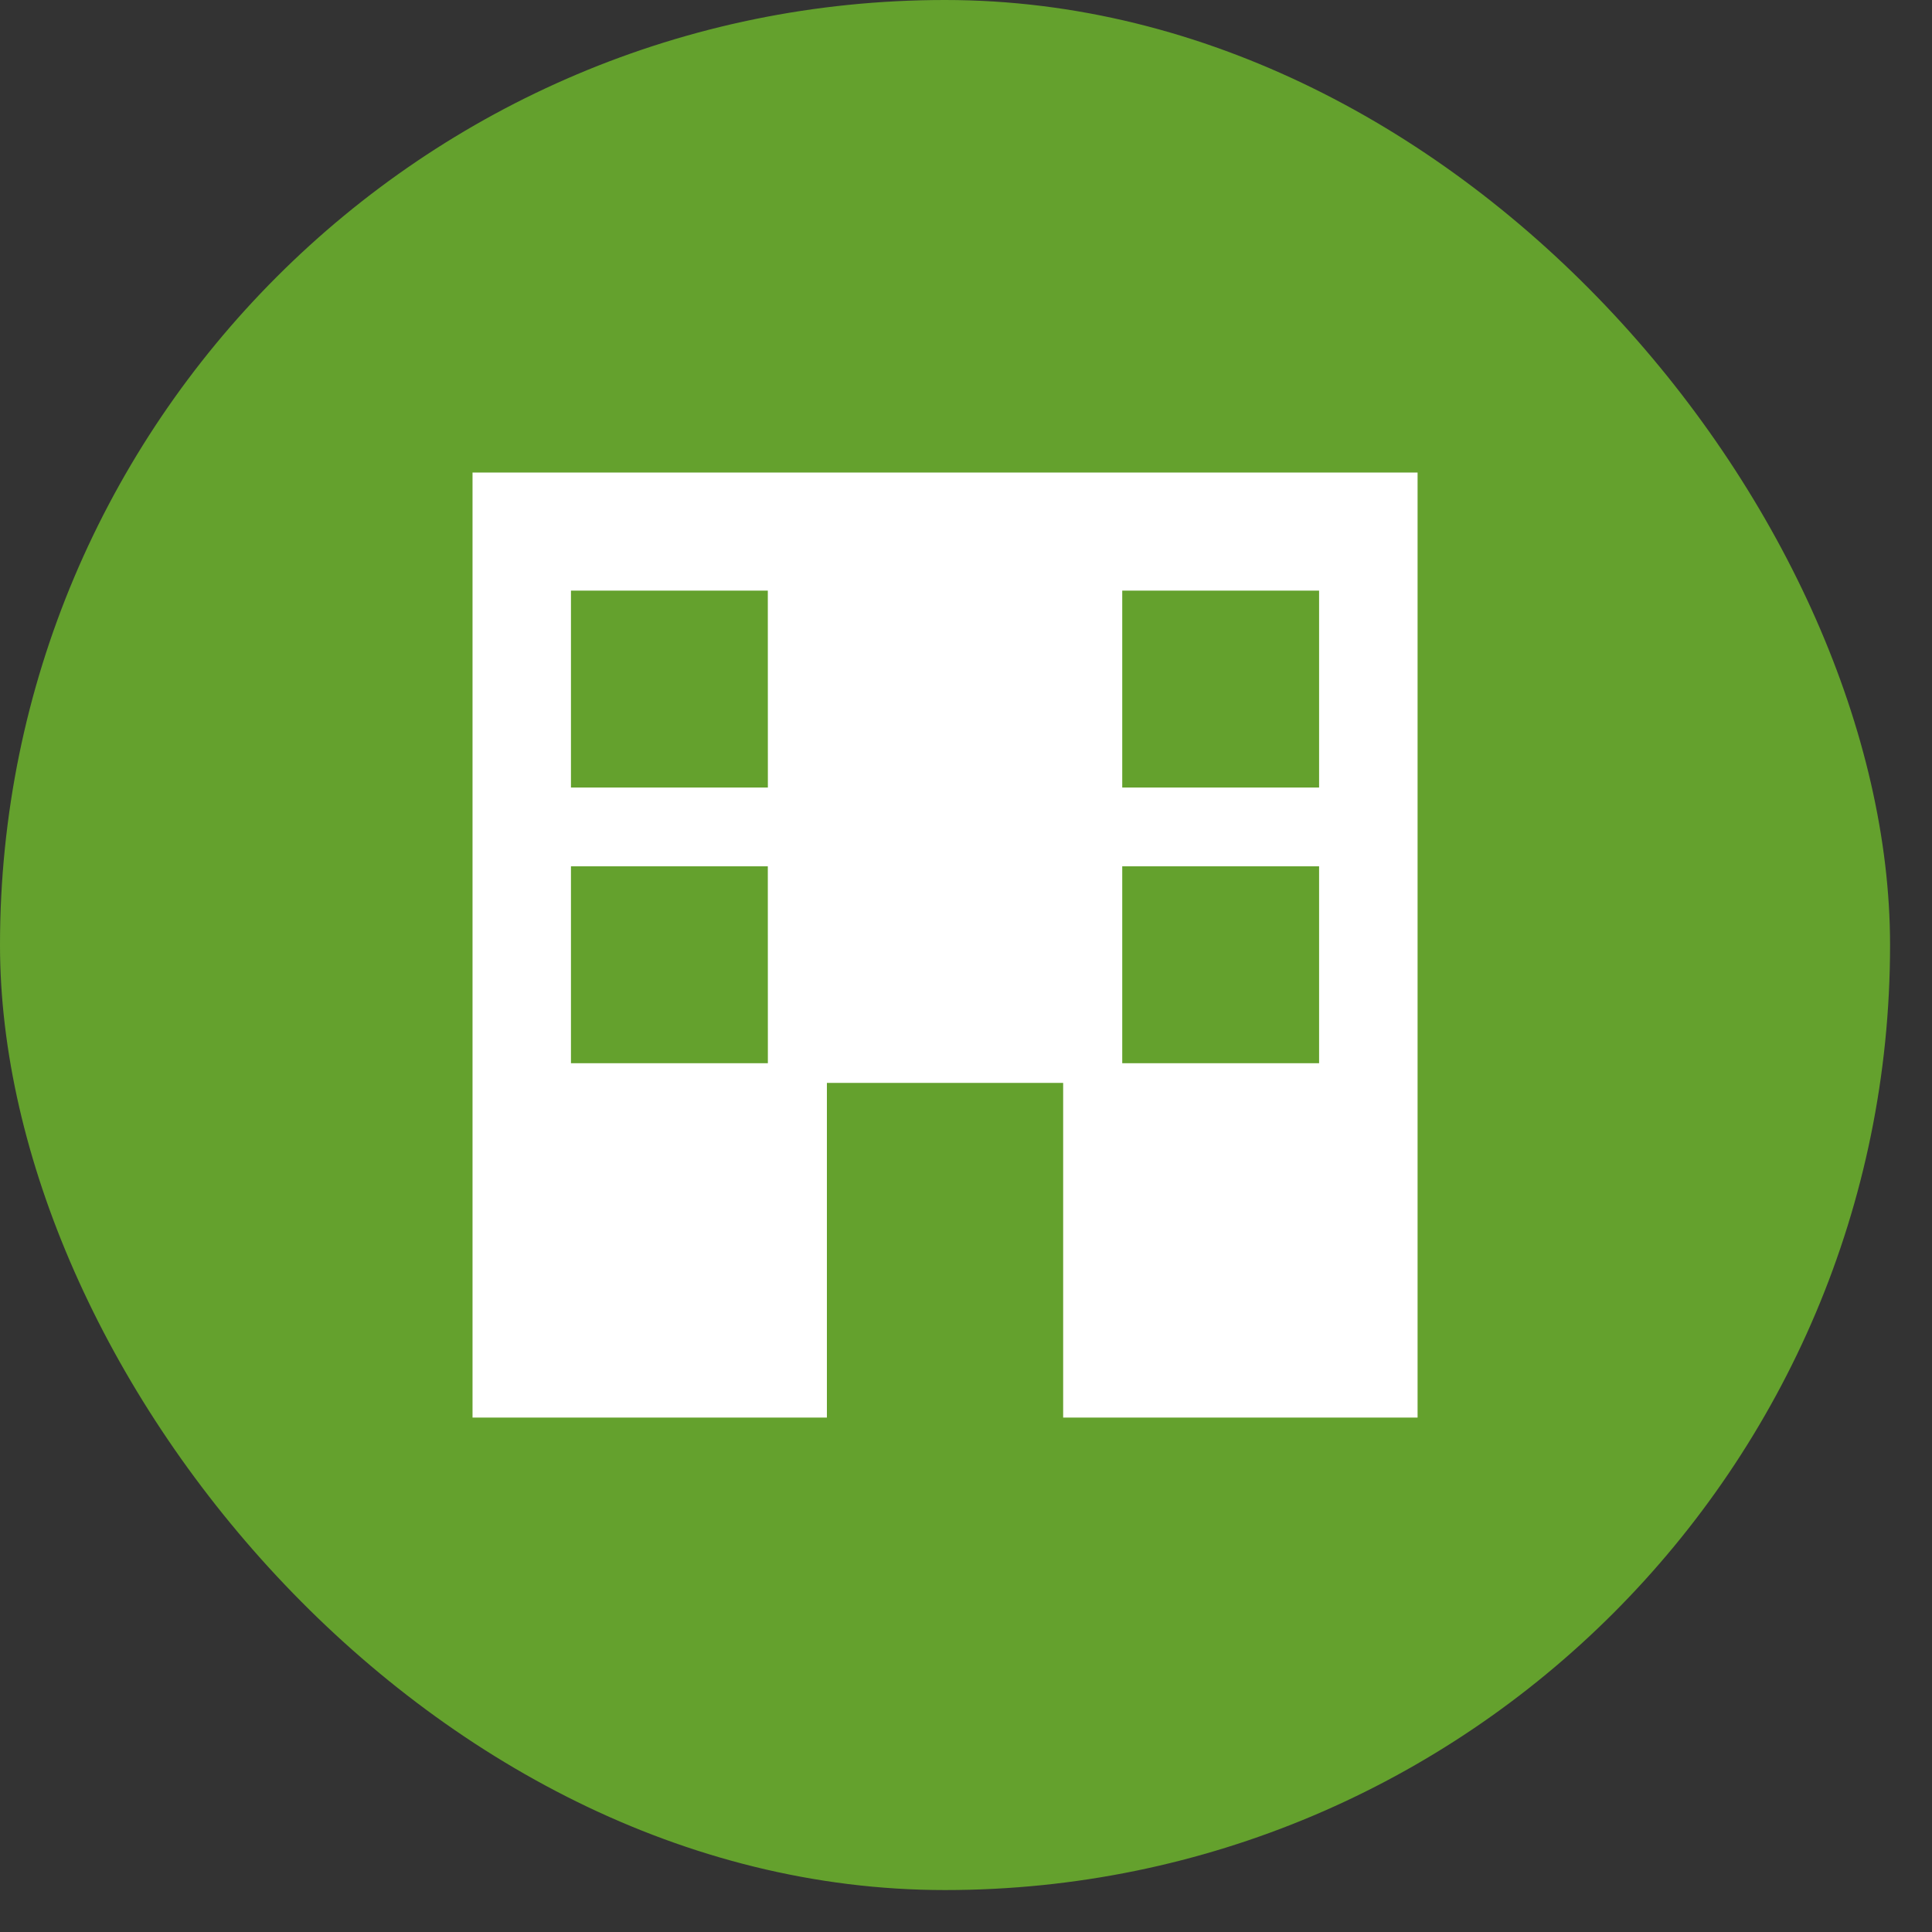 <svg width="38" height="38" viewBox="0 0 38 38" fill="none" xmlns="http://www.w3.org/2000/svg">
<rect x="0" y="0" width="38" height="38" fill="#333333" stroke="none"/>
<rect width="37.175" height="37.175" rx="18.588" fill="#64A12D"/>
<path fill-rule="evenodd" clip-rule="evenodd" d="M9.294 9.294V27.882H16.264L16.264 21.299H20.911V27.882H27.882V9.294H9.294ZM15.103 20.912H11.23V17.039H15.102L15.103 20.912ZM11.23 15.49H15.103L15.102 11.617H11.23V15.49ZM25.945 20.912H22.073V17.039H25.945L25.945 20.912ZM22.073 15.49H25.945L25.945 11.617H22.073V15.49Z" fill="white"/>
</svg>

